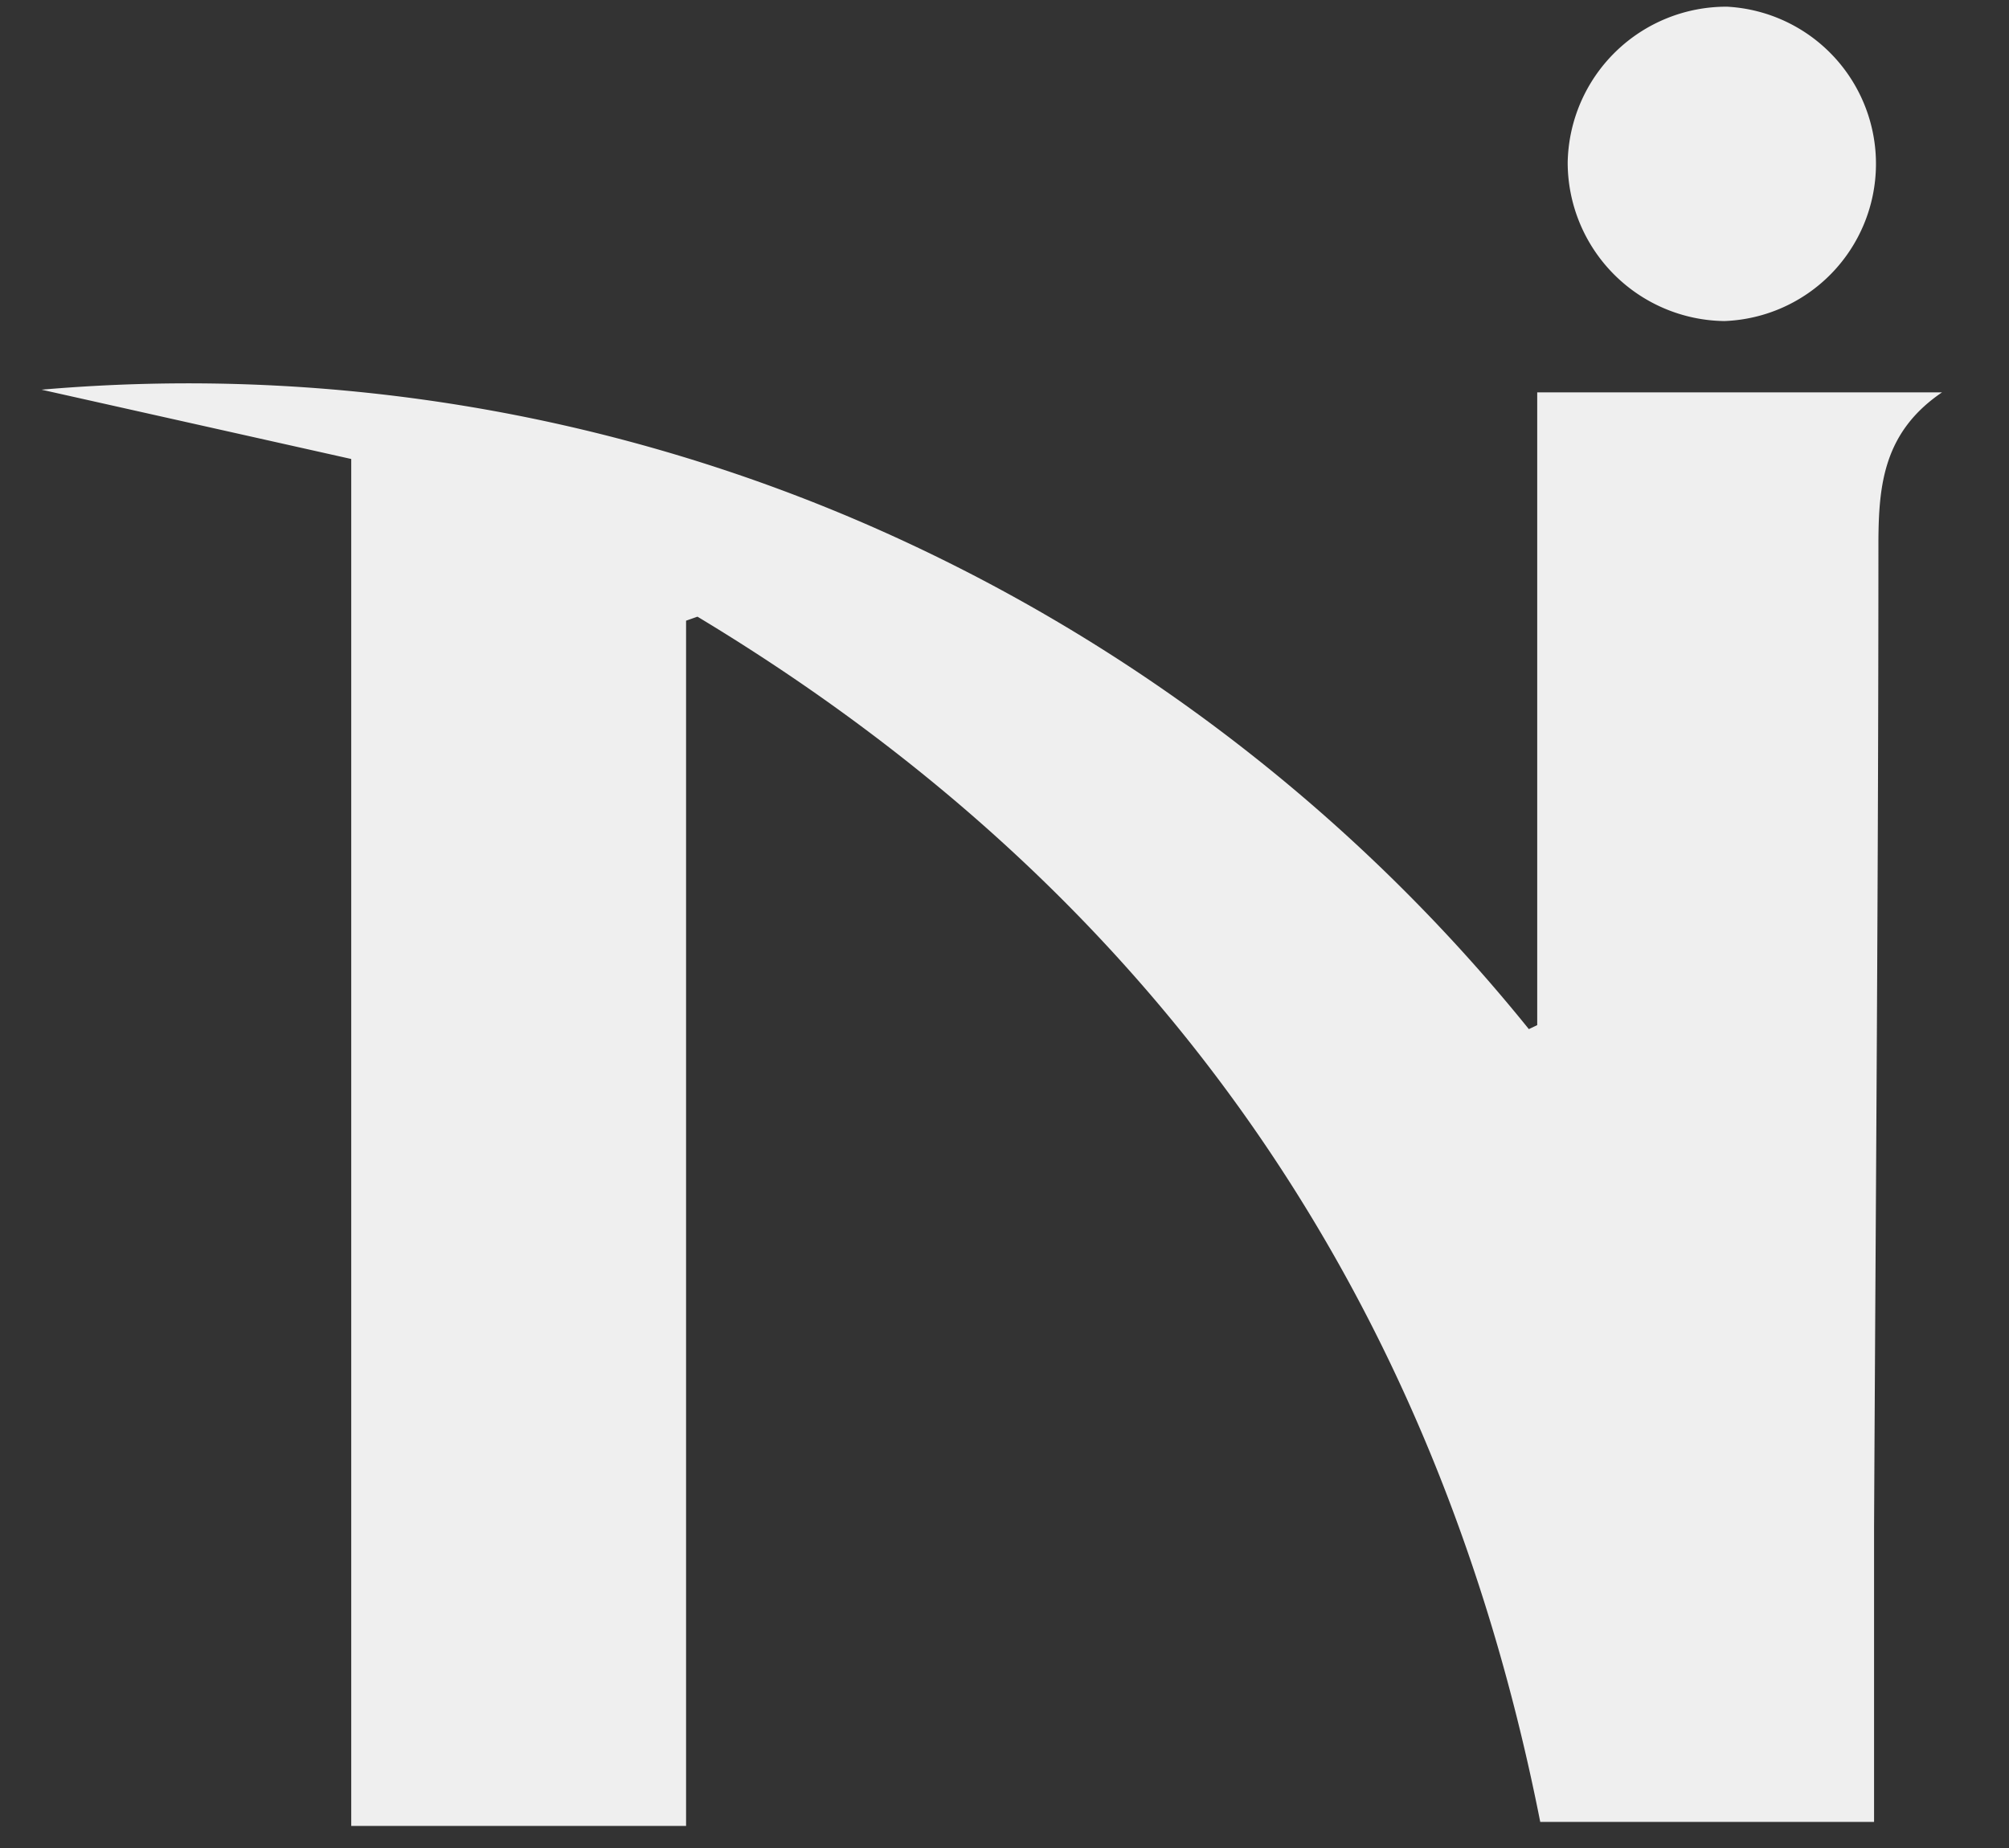 <svg xmlns="http://www.w3.org/2000/svg" viewBox="0 0 60 55.2"><rect x="0" y="0" width="60" height="55.2" fill="#333333" stroke="none"/><defs></defs><g id="レイヤー_2" data-name="レイヤー 2"><g id="レイヤー_1-2" data-name="レイヤー 1"><path fill="none" d="M60,55.2H0V0H60ZM45.91,11.72V30.63l-.25.12a52.17,52.17,0,0,0-19.83-15.1,50.82,50.82,0,0,0-24.59-4l9.27,2.07V54.44h10V18.49l.34-.12Q41.31,30.81,46,54.42H56c0-3,0-5.87,0-8.77,0-9.83.11-19.66.13-29.49,0-1.68.16-3.26,1.9-4.44ZM51.58.2a4.74,4.74,0,0,0-4.76,4.65A4.74,4.74,0,0,0,51.5,9.59,4.7,4.7,0,0,0,51.58.2Z"/><path fill="#efefef" d="M45.91,11.72H58c-1.74,1.18-1.89,2.76-1.9,4.44,0,9.83-.08,19.66-.13,29.49,0,2.9,0,5.8,0,8.77H46q-4.68-23.66-25.17-36l-.34.12v36h-10V13.71L1.24,11.64a50.82,50.82,0,0,1,24.59,4,52.17,52.17,0,0,1,19.83,15.1l.25-.12Z"/><path fill="#efefef"  d="M51.58.2a4.7,4.7,0,0,1-.08,9.39,4.74,4.74,0,0,1-4.68-4.74A4.74,4.74,0,0,1,51.58.2Z"/></g></g></svg>